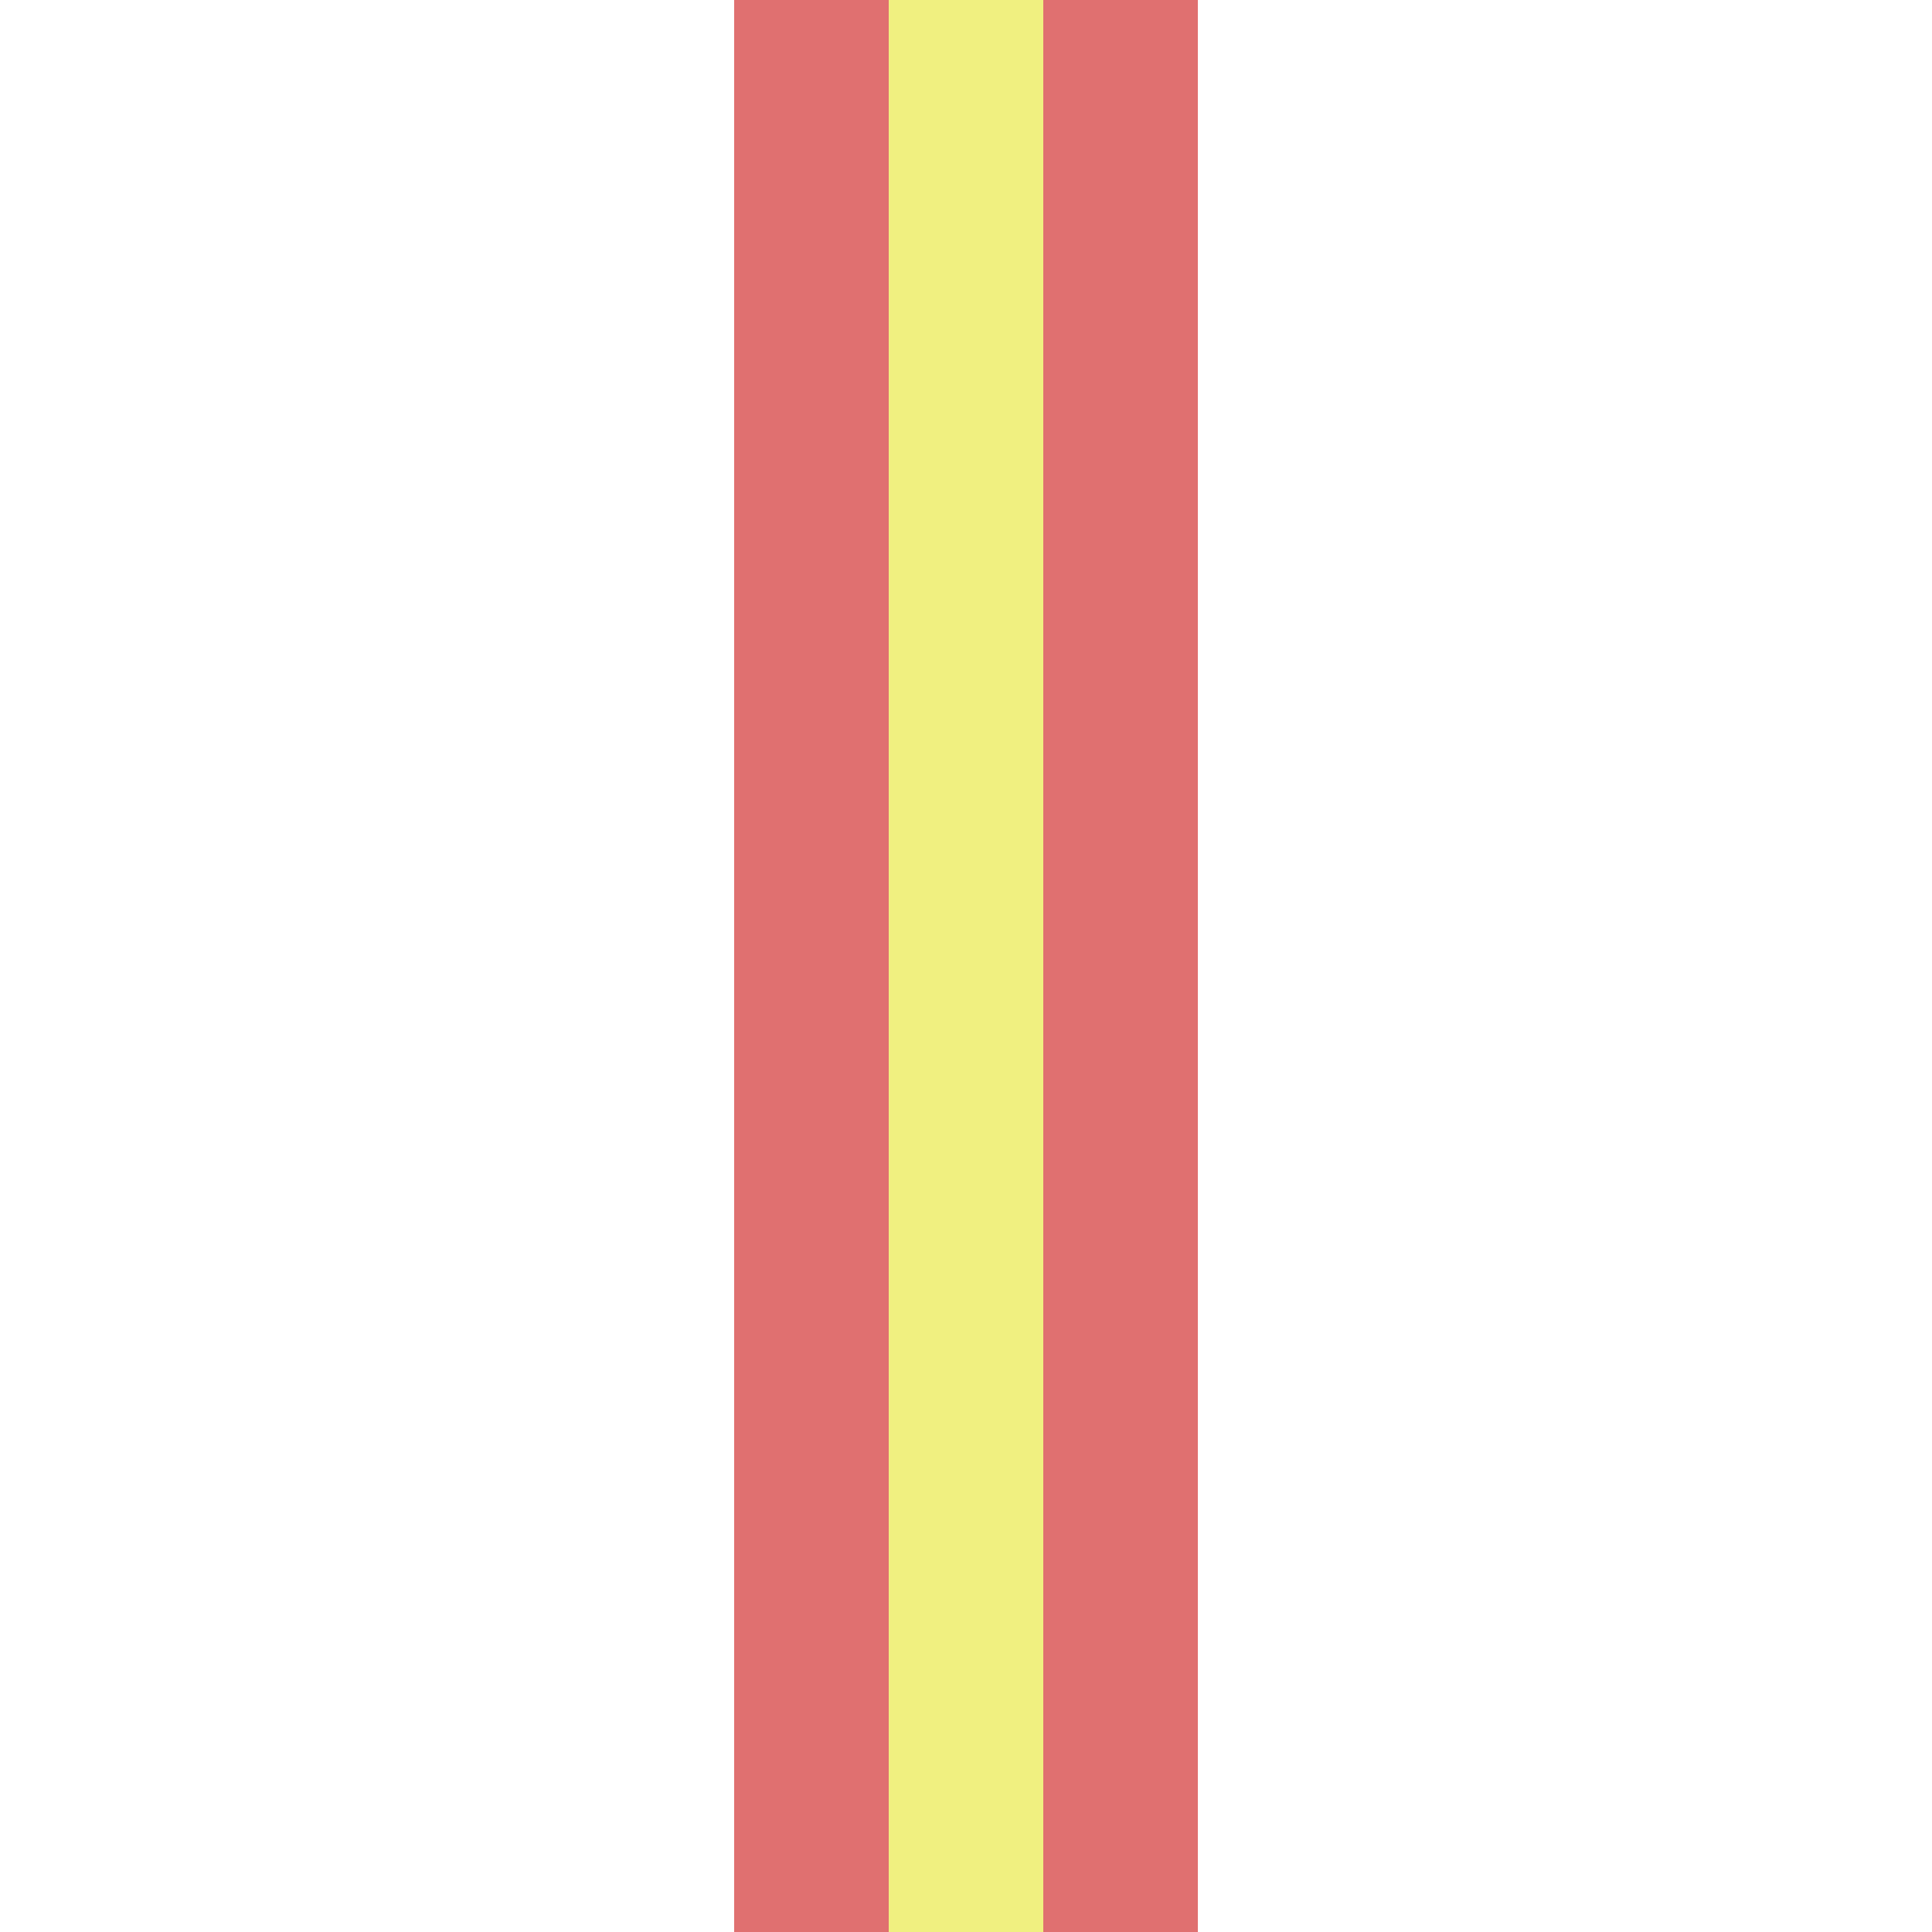 <?xml version="1.0" encoding="UTF-8" standalone="no"?>
 <svg id="svg2" width="500" height="500" viewBox="-250 -250 500 500" xmlns:cc="http://web.resource.org/cc/" xmlns:dc="http://purl.org/dc/elements/1.1/" xmlns:inkscape="http://www.inkscape.org/namespaces/inkscape" xmlns:rdf="http://www.w3.org/1999/02/22-rdf-syntax-ns#" xmlns:sodipodi="http://sodipodi.sourceforge.net/DTD/sodipodi-0.dtd" xmlns:svg="http://www.w3.org/2000/svg" xmlns="http://www.w3.org/2000/svg" inkscape:output_extension="org.inkscape.output.svg.inkscape"> 
   
  <defs id="defs11" /> 
  <sodipodi:namedview id="base" bordercolor="#666666" borderopacity="1.0" gridtolerance="10.0" guidetolerance="10.0" inkscape:pageopacity="0.0" inkscape:pageshadow="2" inkscape:window-height="480" inkscape:window-width="640" objecttolerance="10.0" pagecolor="#ffffff" /> 
  <rect id="middenberm" x="-20" y="-250" width="40" height="500" style="fill:#f0f080" /> 
  <rect id="rijbaanB" x="-60" y="-250" width="40" height="500" style="fill:#e07070" /> 
  <rect id="rijbaanO" x="20" y="-250" width="40" height="500" style="fill:#e07070" />
 </svg>
